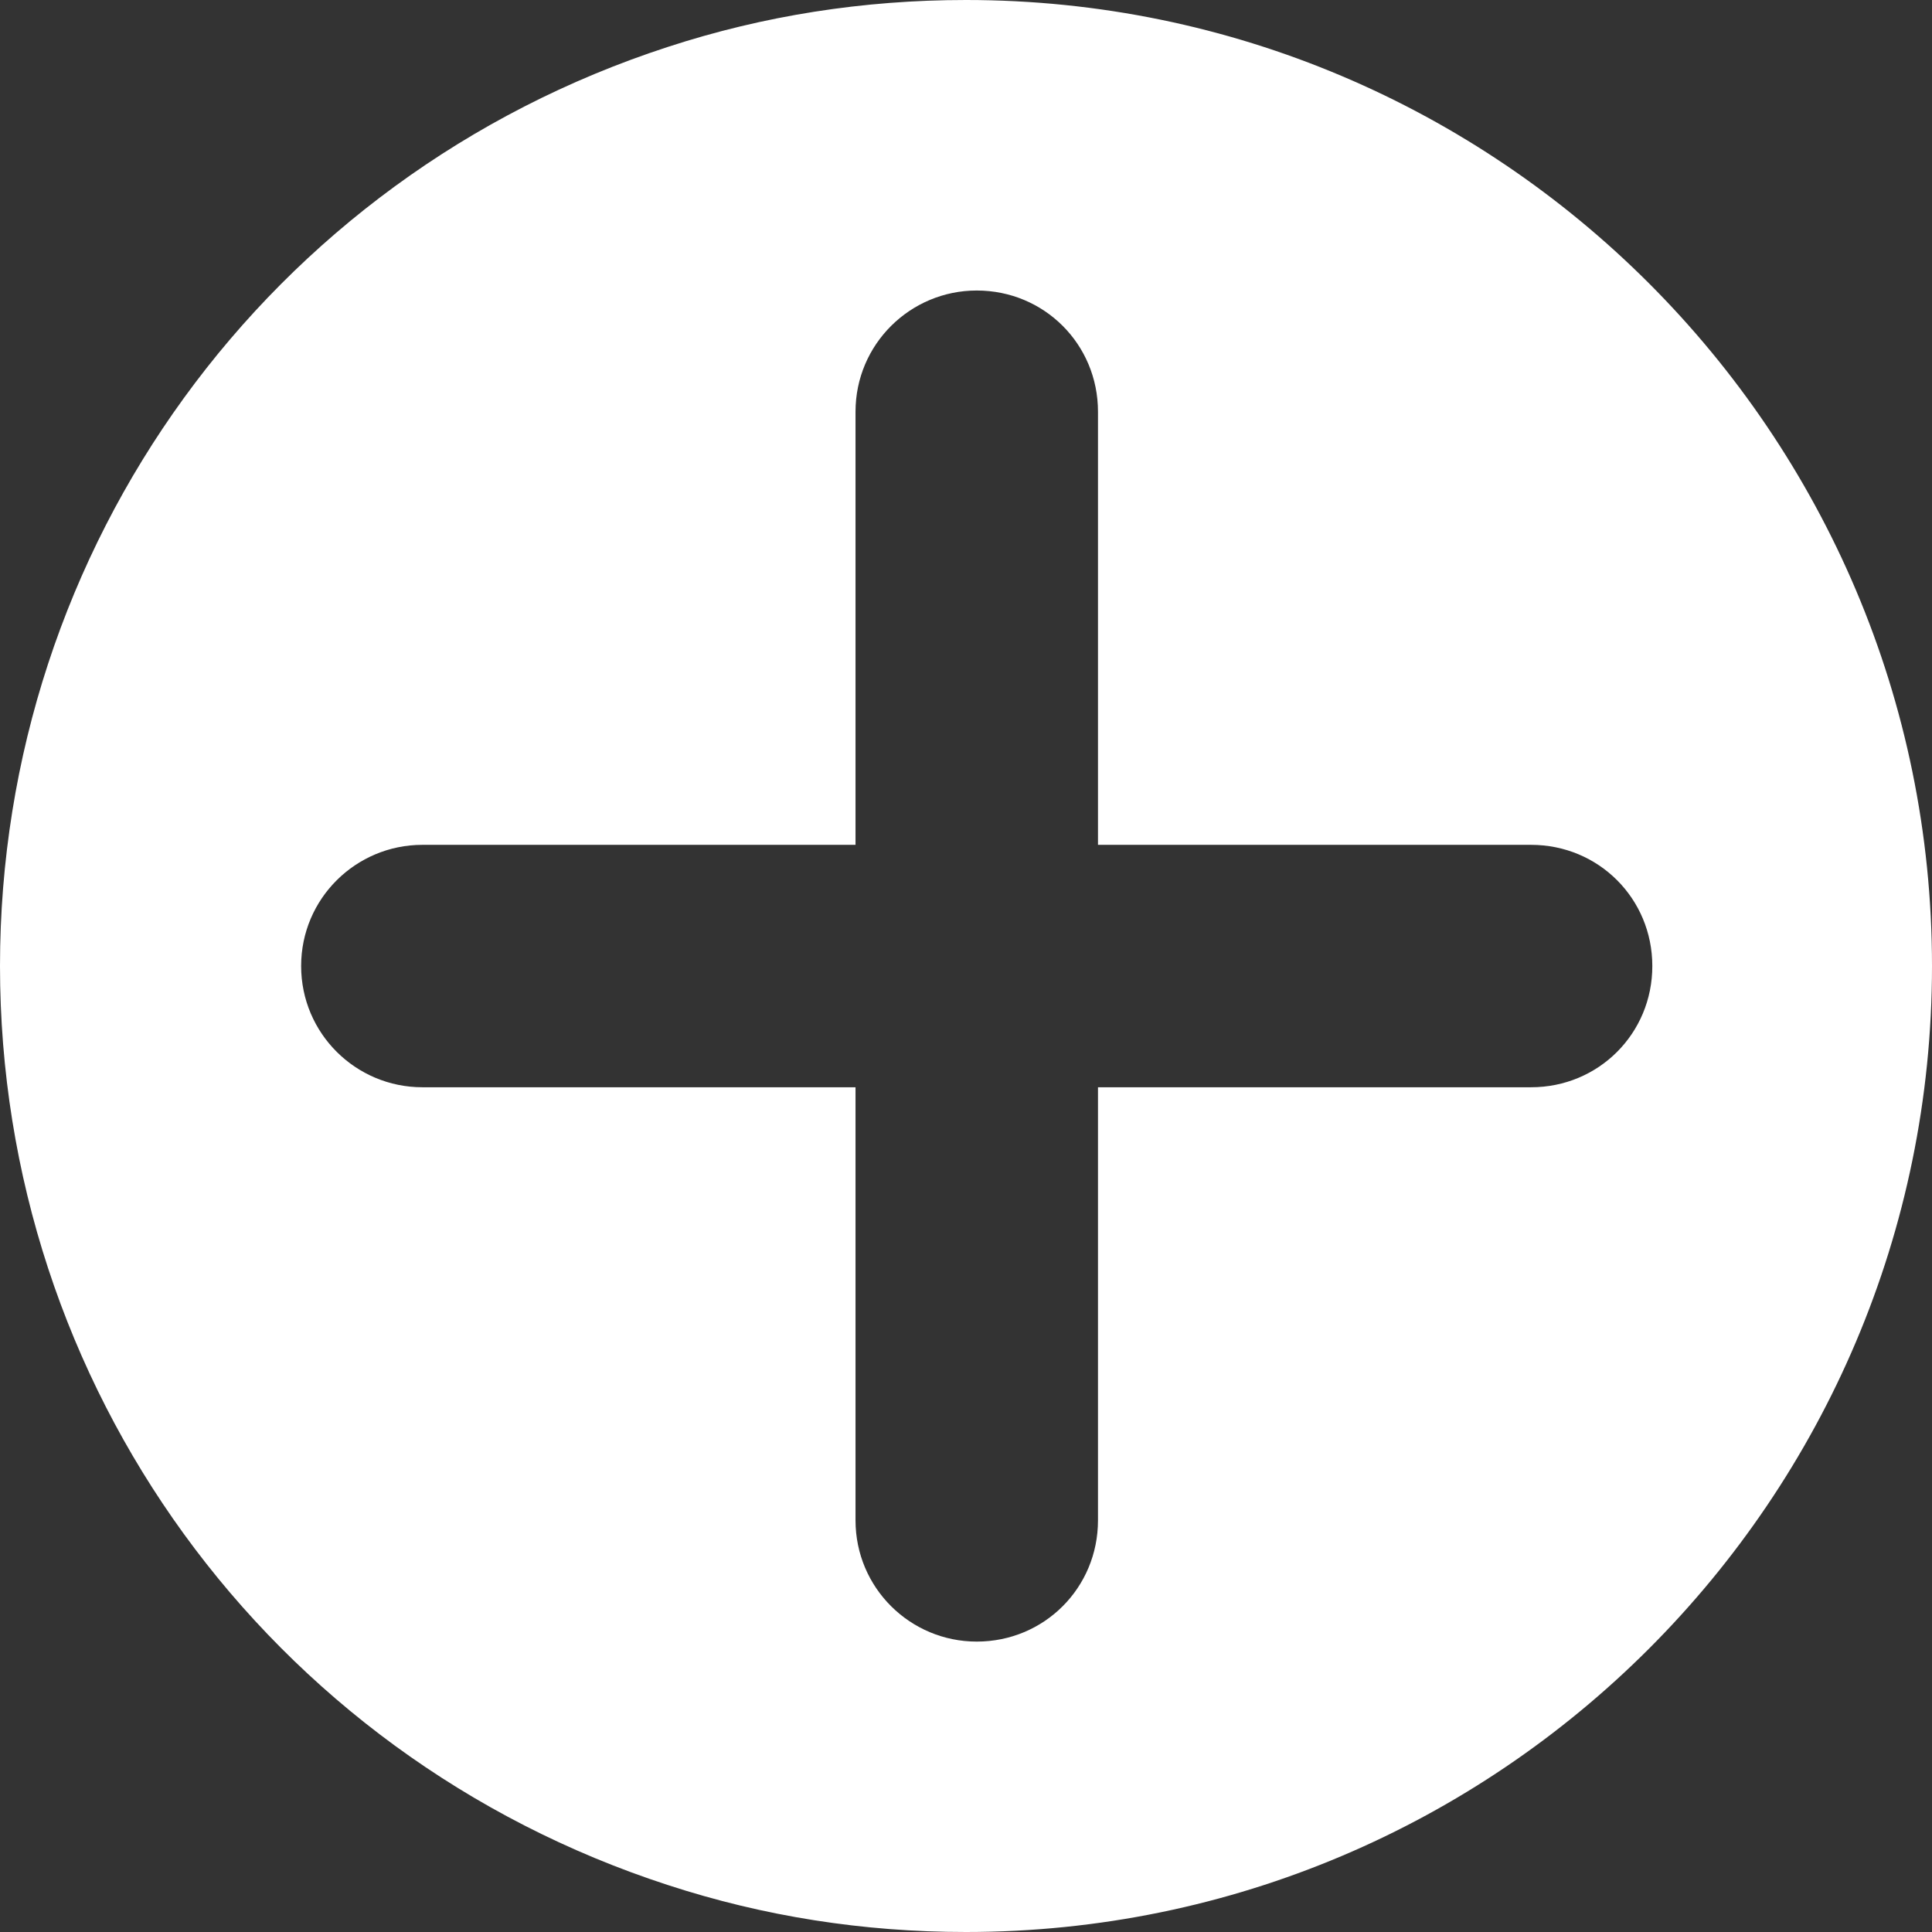 <?xml version="1.0" encoding="UTF-8"?> <svg xmlns="http://www.w3.org/2000/svg" width="38" height="38" viewBox="0 0 38 38" fill="none"><rect x="0" y="0" width="38" height="38" fill="#333333" stroke="none"/> <path d="M19 0C16.981 0 15.019 0.308 13.135 0.923C5.27 3.481 0 10.75 0 19C0 27.25 5.269 34.519 13.135 37.076C15.019 37.692 16.98 38 19 38C29.481 38 38 29.481 38 19C38 8.519 29.481 0 19 0ZM30.115 21.385H21.596V29.903C21.596 31.23 20.538 32.288 19.211 32.288C17.903 32.288 16.827 31.231 16.827 29.903V21.385H8.308C6.999 21.385 5.923 20.327 5.923 19C5.923 17.674 7 16.617 8.308 16.617H16.827V8.098C16.827 6.771 17.904 5.714 19.211 5.714C20.538 5.714 21.596 6.771 21.596 8.098V16.617H30.115C31.442 16.617 32.499 17.674 32.499 19C32.5 20.327 31.442 21.385 30.115 21.385Z" fill="white"></path> </svg> 